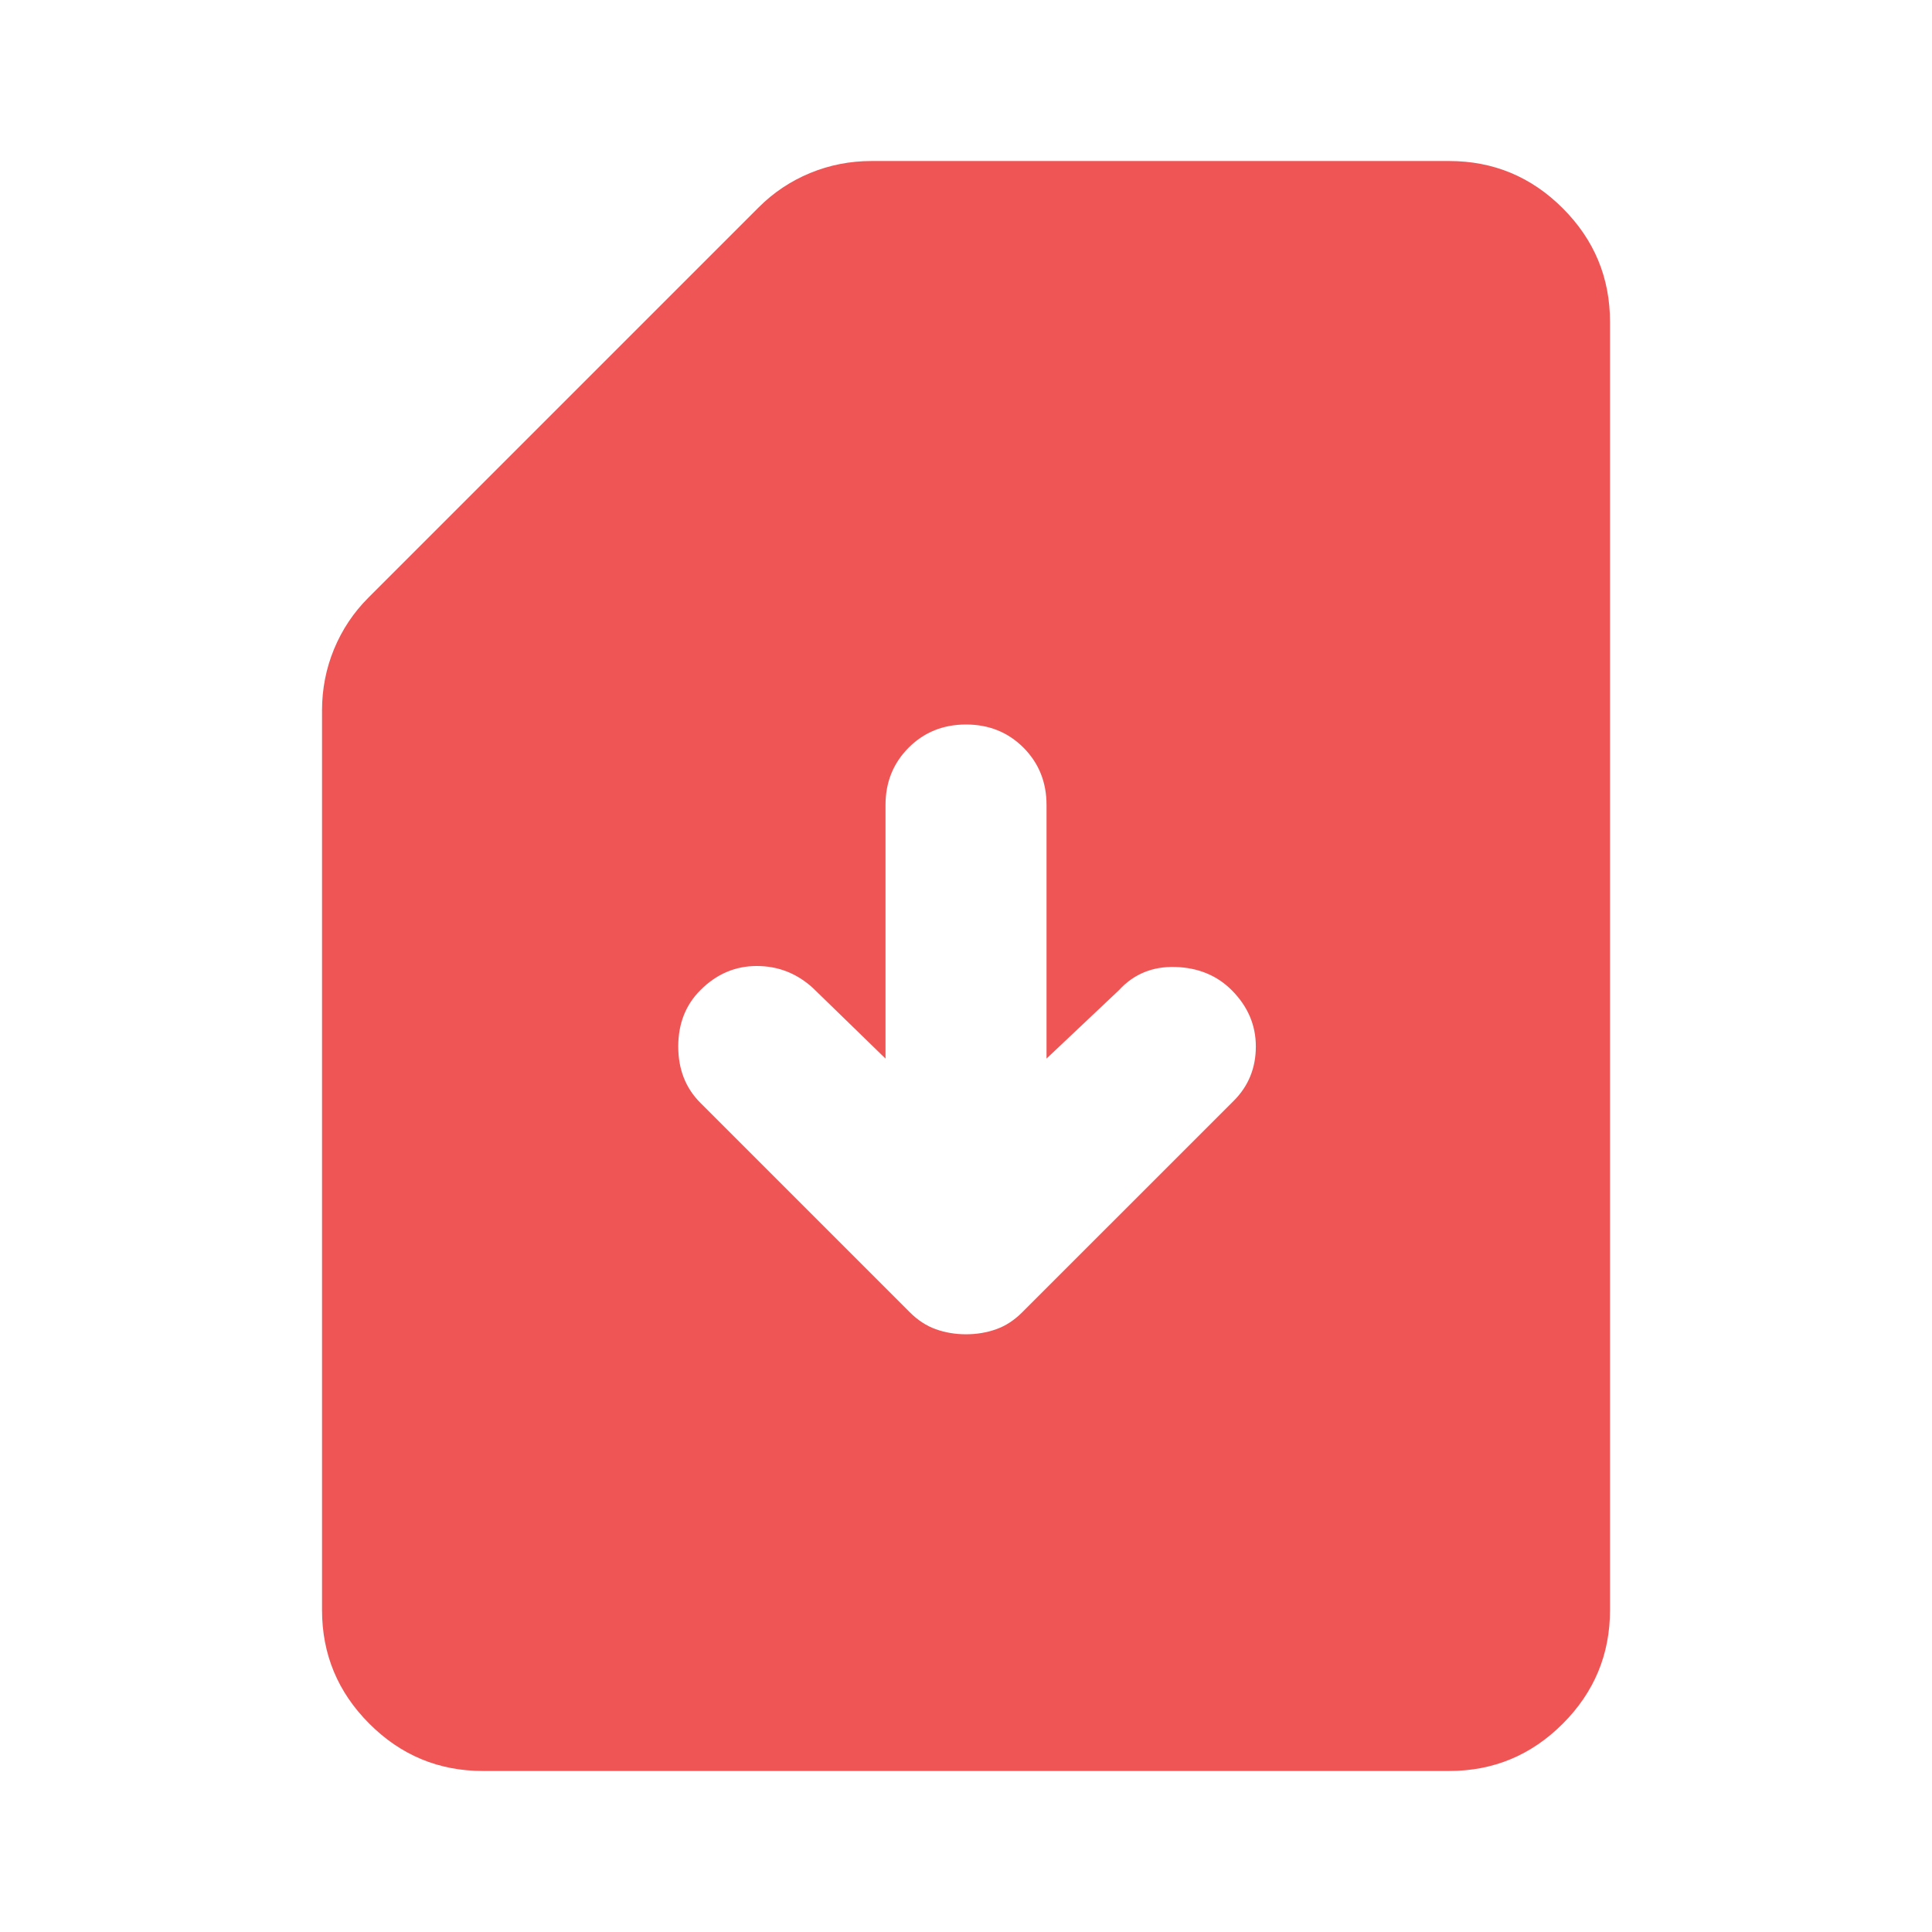 <?xml version="1.0" encoding="UTF-8"?> <svg xmlns="http://www.w3.org/2000/svg" width="50" height="50" viewBox="0 0 50 50" fill="none"> <path d="M12.501 45.833C11.355 45.833 10.374 45.426 9.559 44.61C8.742 43.794 8.334 42.812 8.334 41.667V18.385C8.334 17.83 8.438 17.3 8.646 16.796C8.855 16.293 9.15 15.851 9.532 15.469L19.636 5.365C20.018 4.983 20.46 4.687 20.963 4.479C21.467 4.271 21.997 4.167 22.553 4.167H37.501C38.647 4.167 39.628 4.574 40.444 5.39C41.26 6.206 41.667 7.187 41.667 8.333V41.667C41.667 42.812 41.26 43.794 40.444 44.61C39.628 45.426 38.647 45.833 37.501 45.833H12.501ZM25.001 34.531C25.278 34.531 25.539 34.487 25.782 34.4C26.025 34.314 26.251 34.167 26.459 33.958L31.928 28.49C32.31 28.108 32.501 27.639 32.501 27.083C32.501 26.528 32.292 26.042 31.876 25.625C31.494 25.243 31.008 25.043 30.417 25.025C29.827 25.008 29.341 25.208 28.959 25.625L27.084 27.396V20.833C27.084 20.243 26.885 19.748 26.486 19.348C26.086 18.949 25.591 18.75 25.001 18.75C24.41 18.75 23.916 18.949 23.517 19.348C23.117 19.748 22.917 20.243 22.917 20.833V27.396L21.042 25.573C20.626 25.191 20.14 25 19.584 25C19.028 25 18.542 25.208 18.126 25.625C17.744 26.007 17.553 26.493 17.553 27.083C17.553 27.674 17.744 28.16 18.126 28.542L23.542 33.958C23.751 34.167 23.976 34.314 24.219 34.4C24.462 34.487 24.723 34.531 25.001 34.531Z" fill="#F05555"></path> </svg> 